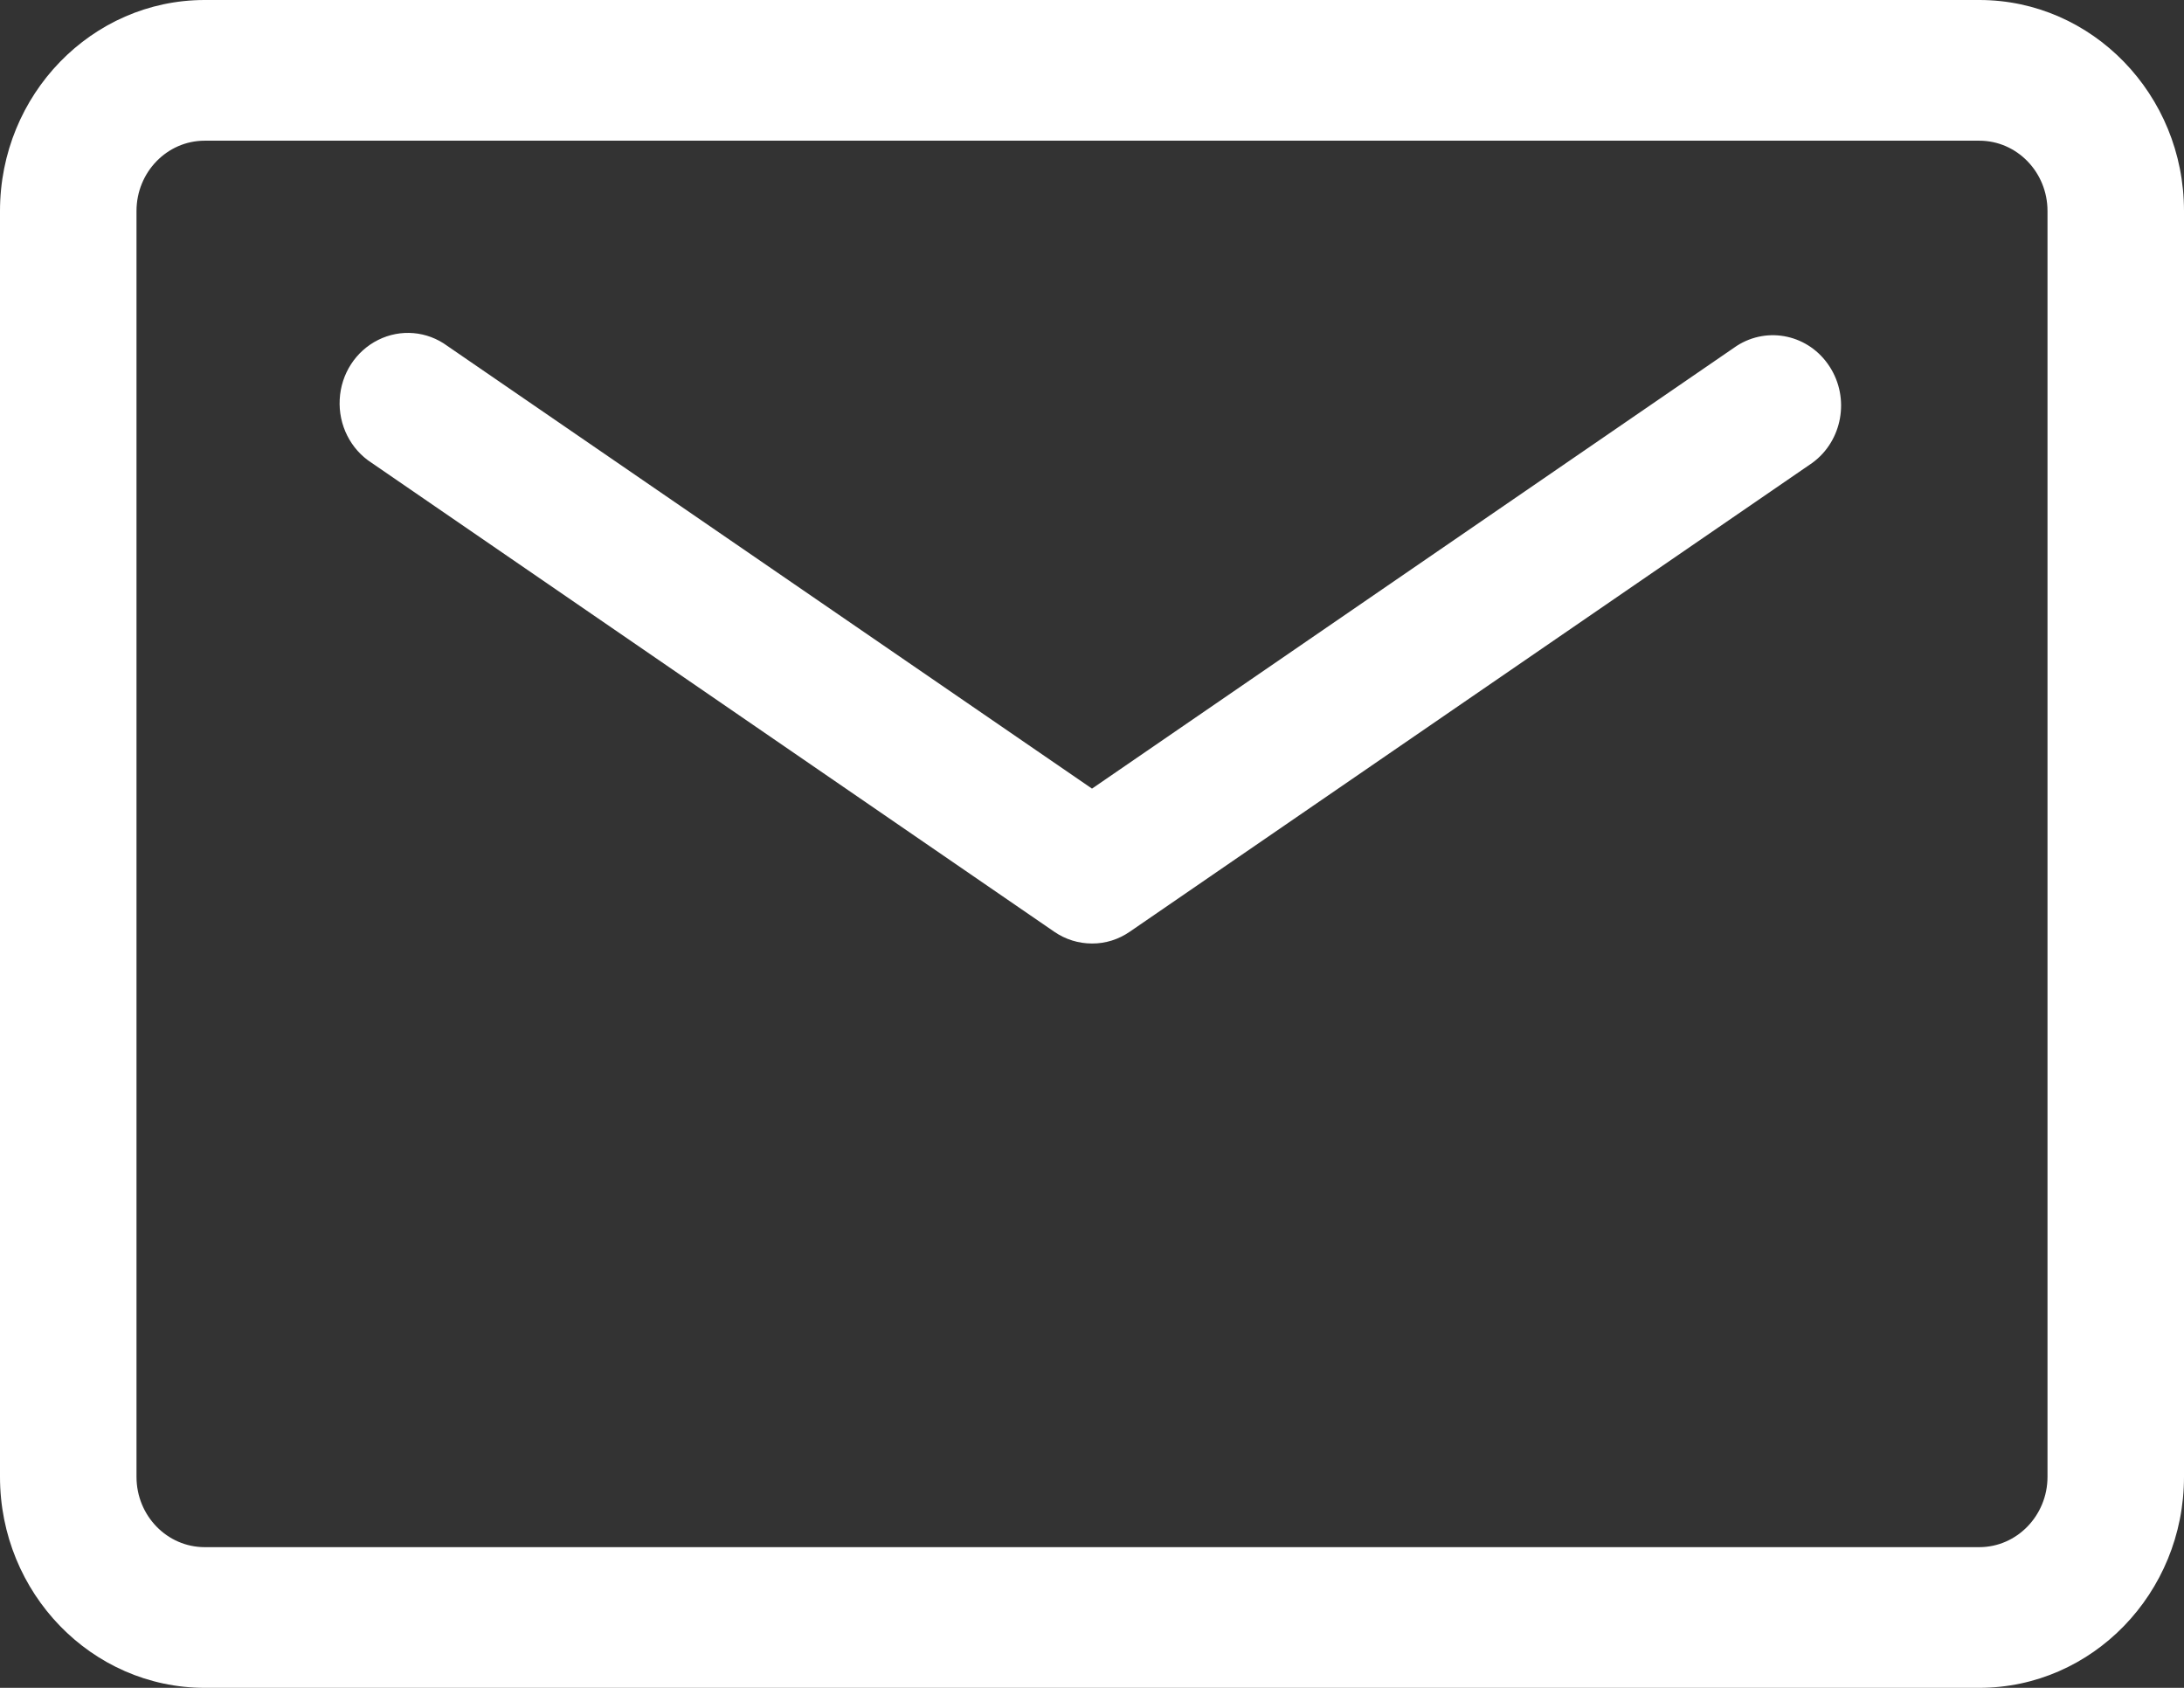 <?xml version="1.0" encoding="UTF-8"?><svg version="1.1" width="22px" height="17px" viewBox="0 0 22.0 17.0" xmlns="http://www.w3.org/2000/svg" xmlns:xlink="http://www.w3.org/1999/xlink"><rect x="0" y="0" width="22.0" height="17.0" fill="#333333" stroke="none"/><defs><clipPath id="i0"><path d="M1920,0 L1920,2645 L0,2645 L0,0 L1920,0 Z"></path></clipPath><clipPath id="i1"><path d="M19.938,0 C21.075,0 22,0.953 22,2.125 L22,14.875 C22,16.047 21.075,17 19.938,17 L2.062,17 C0.925,17 0,16.047 0,14.875 L0,2.125 C0,0.953 0.925,0 2.062,0 L19.938,0 Z M19.938,1.417 L2.062,1.417 C1.683,1.417 1.375,1.734 1.375,2.125 L1.375,14.875 C1.375,15.266 1.683,15.583 2.062,15.583 L19.938,15.583 C20.316,15.583 20.625,15.265 20.625,14.875 L20.625,2.125 C20.625,1.734 20.317,1.417 19.938,1.417 Z M4.506,3.484 L11,7.943 L17.494,3.484 C17.81,3.281 18.224,3.373 18.43,3.692 C18.637,4.011 18.559,4.441 18.256,4.662 L11.381,9.384 C11.268,9.462 11.136,9.504 11,9.503 C10.864,9.503 10.732,9.462 10.619,9.384 L3.744,4.662 C3.532,4.526 3.408,4.281 3.422,4.023 C3.435,3.765 3.584,3.536 3.809,3.424 C4.035,3.311 4.302,3.334 4.506,3.484 Z"></path></clipPath></defs><g transform="translate(-459.0 -1503.0)"><g clip-path="url(#i0)"><g transform="translate(300.0 1481.0)"><g transform="translate(159.0 22.0)"><g clip-path="url(#i1)"><polygon points="0,0 22,0 22,17 0,17 0,0" stroke="none" fill="#FFFFFF"></polygon></g></g></g></g></g></svg>